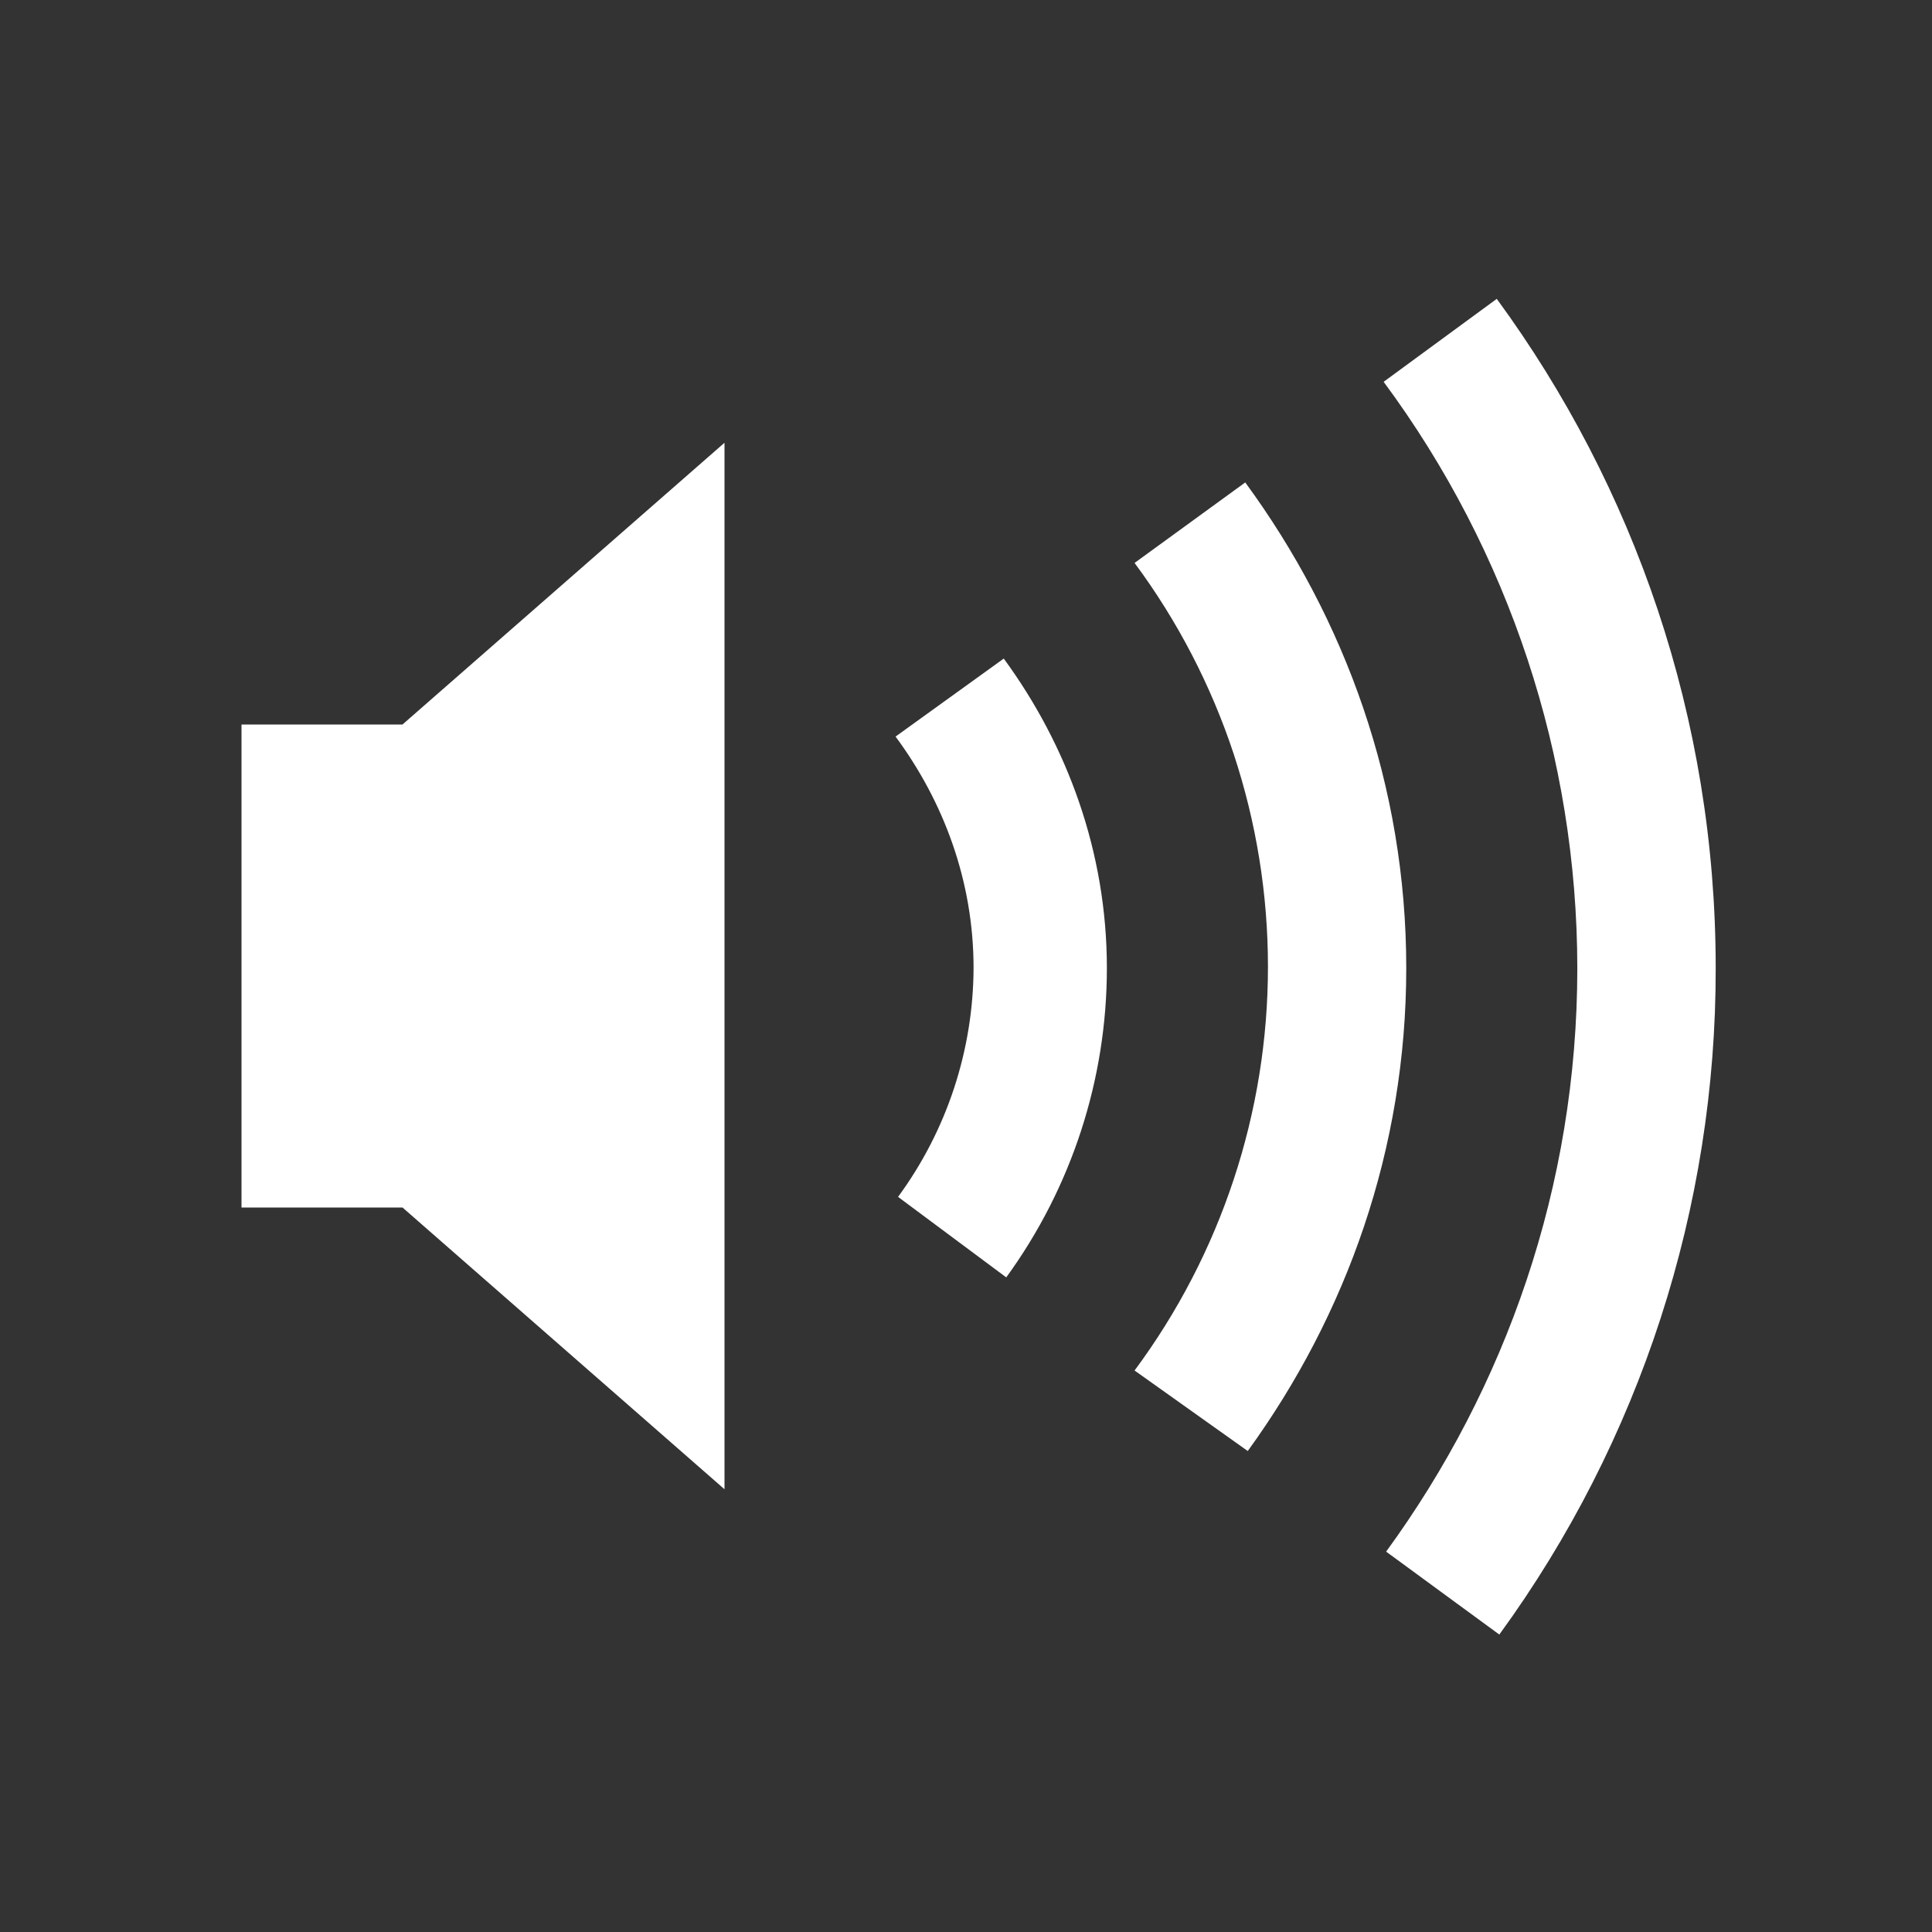 <svg width="24" height="24" viewBox="0 0 24 24" fill="none" xmlns="http://www.w3.org/2000/svg">
<rect x="0" y="0" width="24" height="24" fill="#333333" stroke="none"/>
<path d="M18.594 3.712L17.188 4.743C18.749 6.85 19.592 9.403 19.594 12.025C19.594 14.737 18.704 17.239 17.219 19.275L18.625 20.305C20.377 17.9 21.318 15 21.313 12.025C21.313 8.915 20.301 6.044 18.593 3.712H18.594ZM9 5.5L5 9H3V15H5L9 18.5V5.5ZM15.469 5.993L14.094 6.993C15.17 8.444 15.751 10.203 15.751 12.009C15.751 13.815 15.17 15.574 14.094 17.025L15.5 18.025C16.727 16.335 17.469 14.272 17.469 12.025C17.469 9.762 16.712 7.689 15.469 5.993ZM12.469 8.181L11.125 9.15C11.723 9.959 12.094 10.946 12.094 12.025C12.09 13.048 11.762 14.043 11.156 14.868L12.5 15.868C13.313 14.751 13.75 13.406 13.75 12.025C13.75 10.587 13.26 9.261 12.469 8.181V8.181Z" fill="white"/>
</svg>
